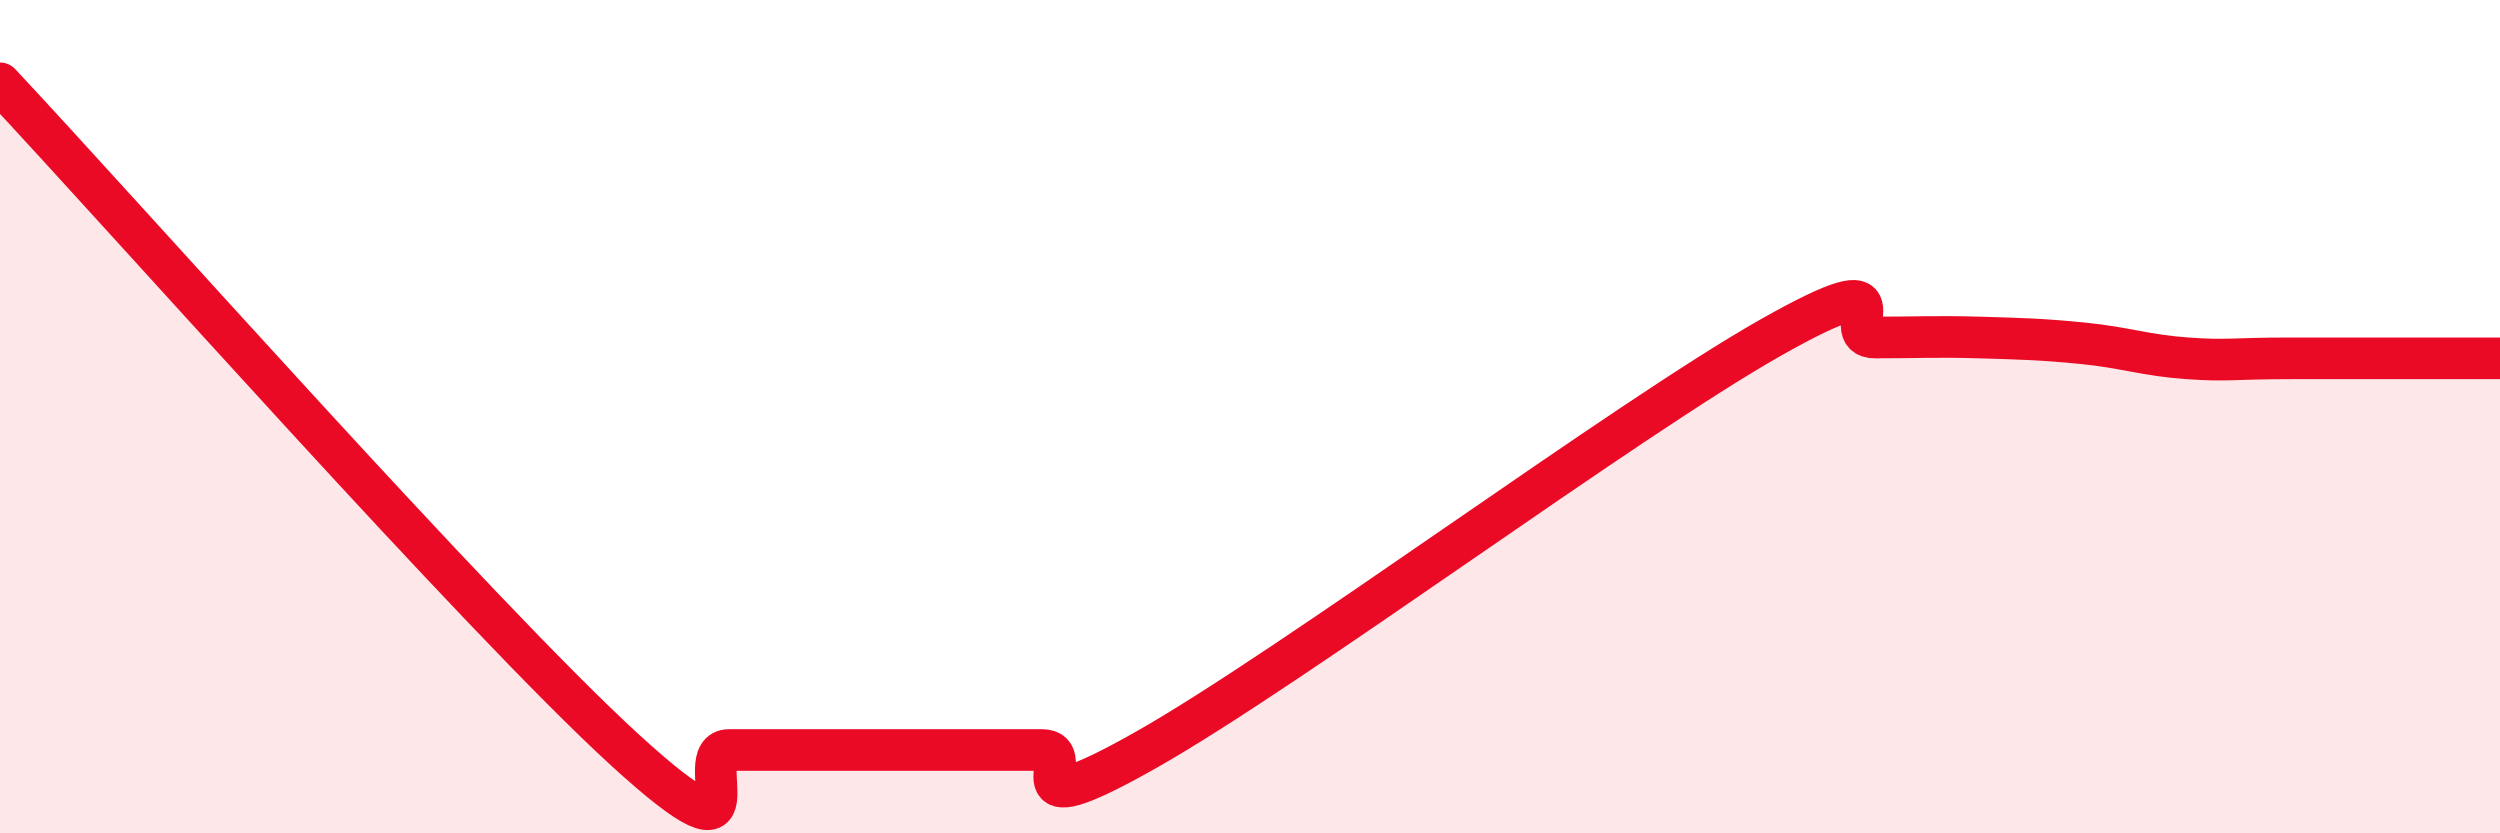 
    <svg width="60" height="20" viewBox="0 0 60 20" xmlns="http://www.w3.org/2000/svg">
      <path
        d="M 0,2 C 3,5.2 11.5,14.8 15,18 C 18.5,21.2 16.5,18 17.5,18 C 18.5,18 19,18 20,18 C 21,18 21.5,18 22.5,18 C 23.5,18 24,18 25,18 C 26,18 24,19.98 27.5,18 C 31,16.02 39,10.08 42.5,8.1 C 46,6.12 44,8.1 45,8.1 C 46,8.1 46.5,8.07 47.5,8.1 C 48.5,8.13 49,8.14 50,8.24 C 51,8.34 51.5,8.53 52.5,8.6 C 53.5,8.67 53.5,8.6 55,8.6 C 56.5,8.6 59,8.6 60,8.6L60 20L0 20Z"
        fill="#EB0A25"
        opacity="0.1"
        stroke-linecap="round"
        stroke-linejoin="round"
      />
      <path
        d="M 0,2 C 3,5.2 11.5,14.8 15,18 C 18.5,21.2 16.5,18 17.5,18 C 18.5,18 19,18 20,18 C 21,18 21.5,18 22.5,18 C 23.5,18 24,18 25,18 C 26,18 24,19.98 27.5,18 C 31,16.02 39,10.08 42.5,8.1 C 46,6.12 44,8.1 45,8.1 C 46,8.1 46.5,8.07 47.5,8.1 C 48.5,8.13 49,8.14 50,8.24 C 51,8.34 51.5,8.53 52.5,8.6 C 53.5,8.67 53.5,8.6 55,8.6 C 56.5,8.6 59,8.6 60,8.6"
        stroke="#EB0A25"
        stroke-width="1"
        fill="none"
        stroke-linecap="round"
        stroke-linejoin="round"
      />
    </svg>
  